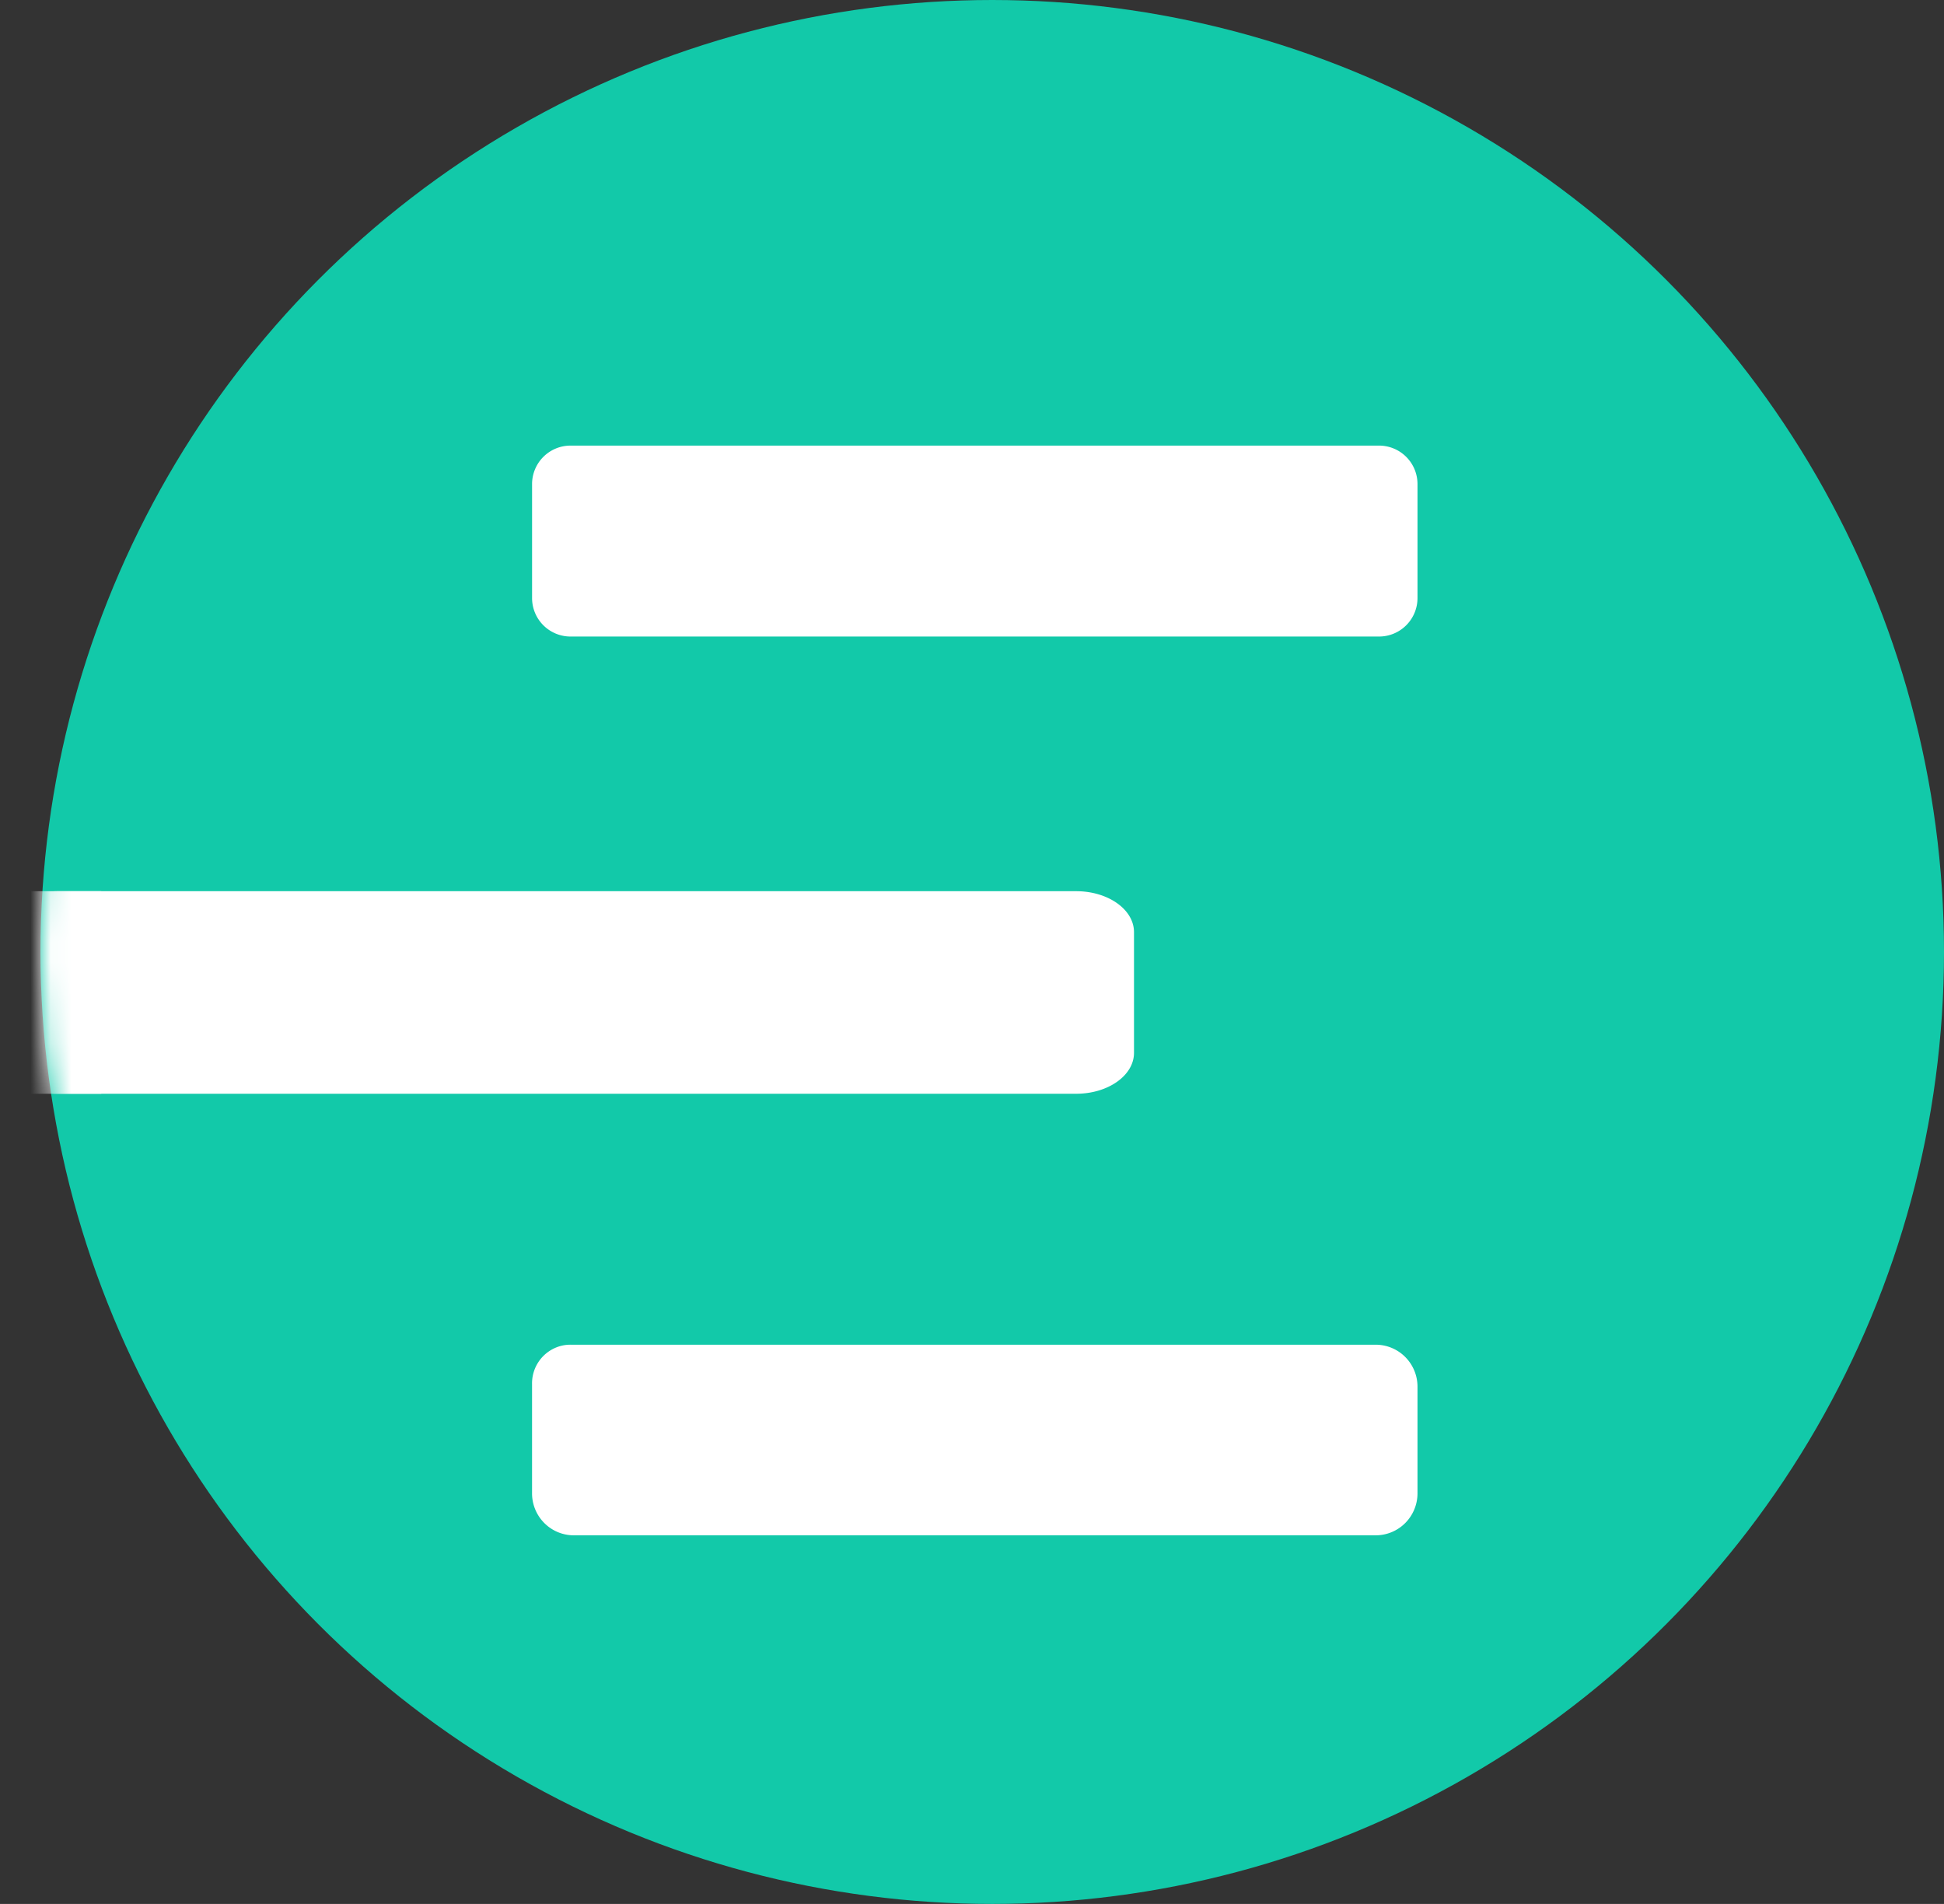 <svg width="96" height="94" fill="none" xmlns="http://www.w3.org/2000/svg"><rect width="100%" height="100%" fill="#333333" stroke="none"/><circle cx="49" cy="47" r="47" fill="#12C9A9"/><mask id="a" style="mask-type:alpha" maskUnits="userSpaceOnUse" x="2" y="0" width="94" height="94"><circle cx="49" cy="47" r="47" fill="#5D28F5"/></mask><g mask="url(#a)" fill="#fff"><path d="M53.146 44H2.854C1.278 44 0 44.904 0 46.02v5.96C0 53.096 1.278 54 2.854 54h50.292C54.722 54 56 53.096 56 51.98v-5.96c0-1.116-1.278-2.02-2.854-2.02ZM68.103 22H28.172a1.9 1.9 0 0 0-1.897 1.904v5.62a1.9 1.9 0 0 0 1.897 1.903h39.931A1.9 1.9 0 0 0 70 29.523v-5.62A1.9 1.9 0 0 0 68.103 22ZM28.187 66.39h39.747c.548 0 1.074.218 1.461.607.388.389.605.916.605 1.466v5.265c0 .55-.218 1.077-.605 1.466a2.062 2.062 0 0 1-1.46.607H28.347a2.056 2.056 0 0 1-1.465-.604 2.075 2.075 0 0 1-.608-1.47v-5.395a1.91 1.91 0 0 1 1.173-1.798c.234-.098.485-.147.74-.144Z"/><path d="M0 44h5v10H0z"/></g></svg>
